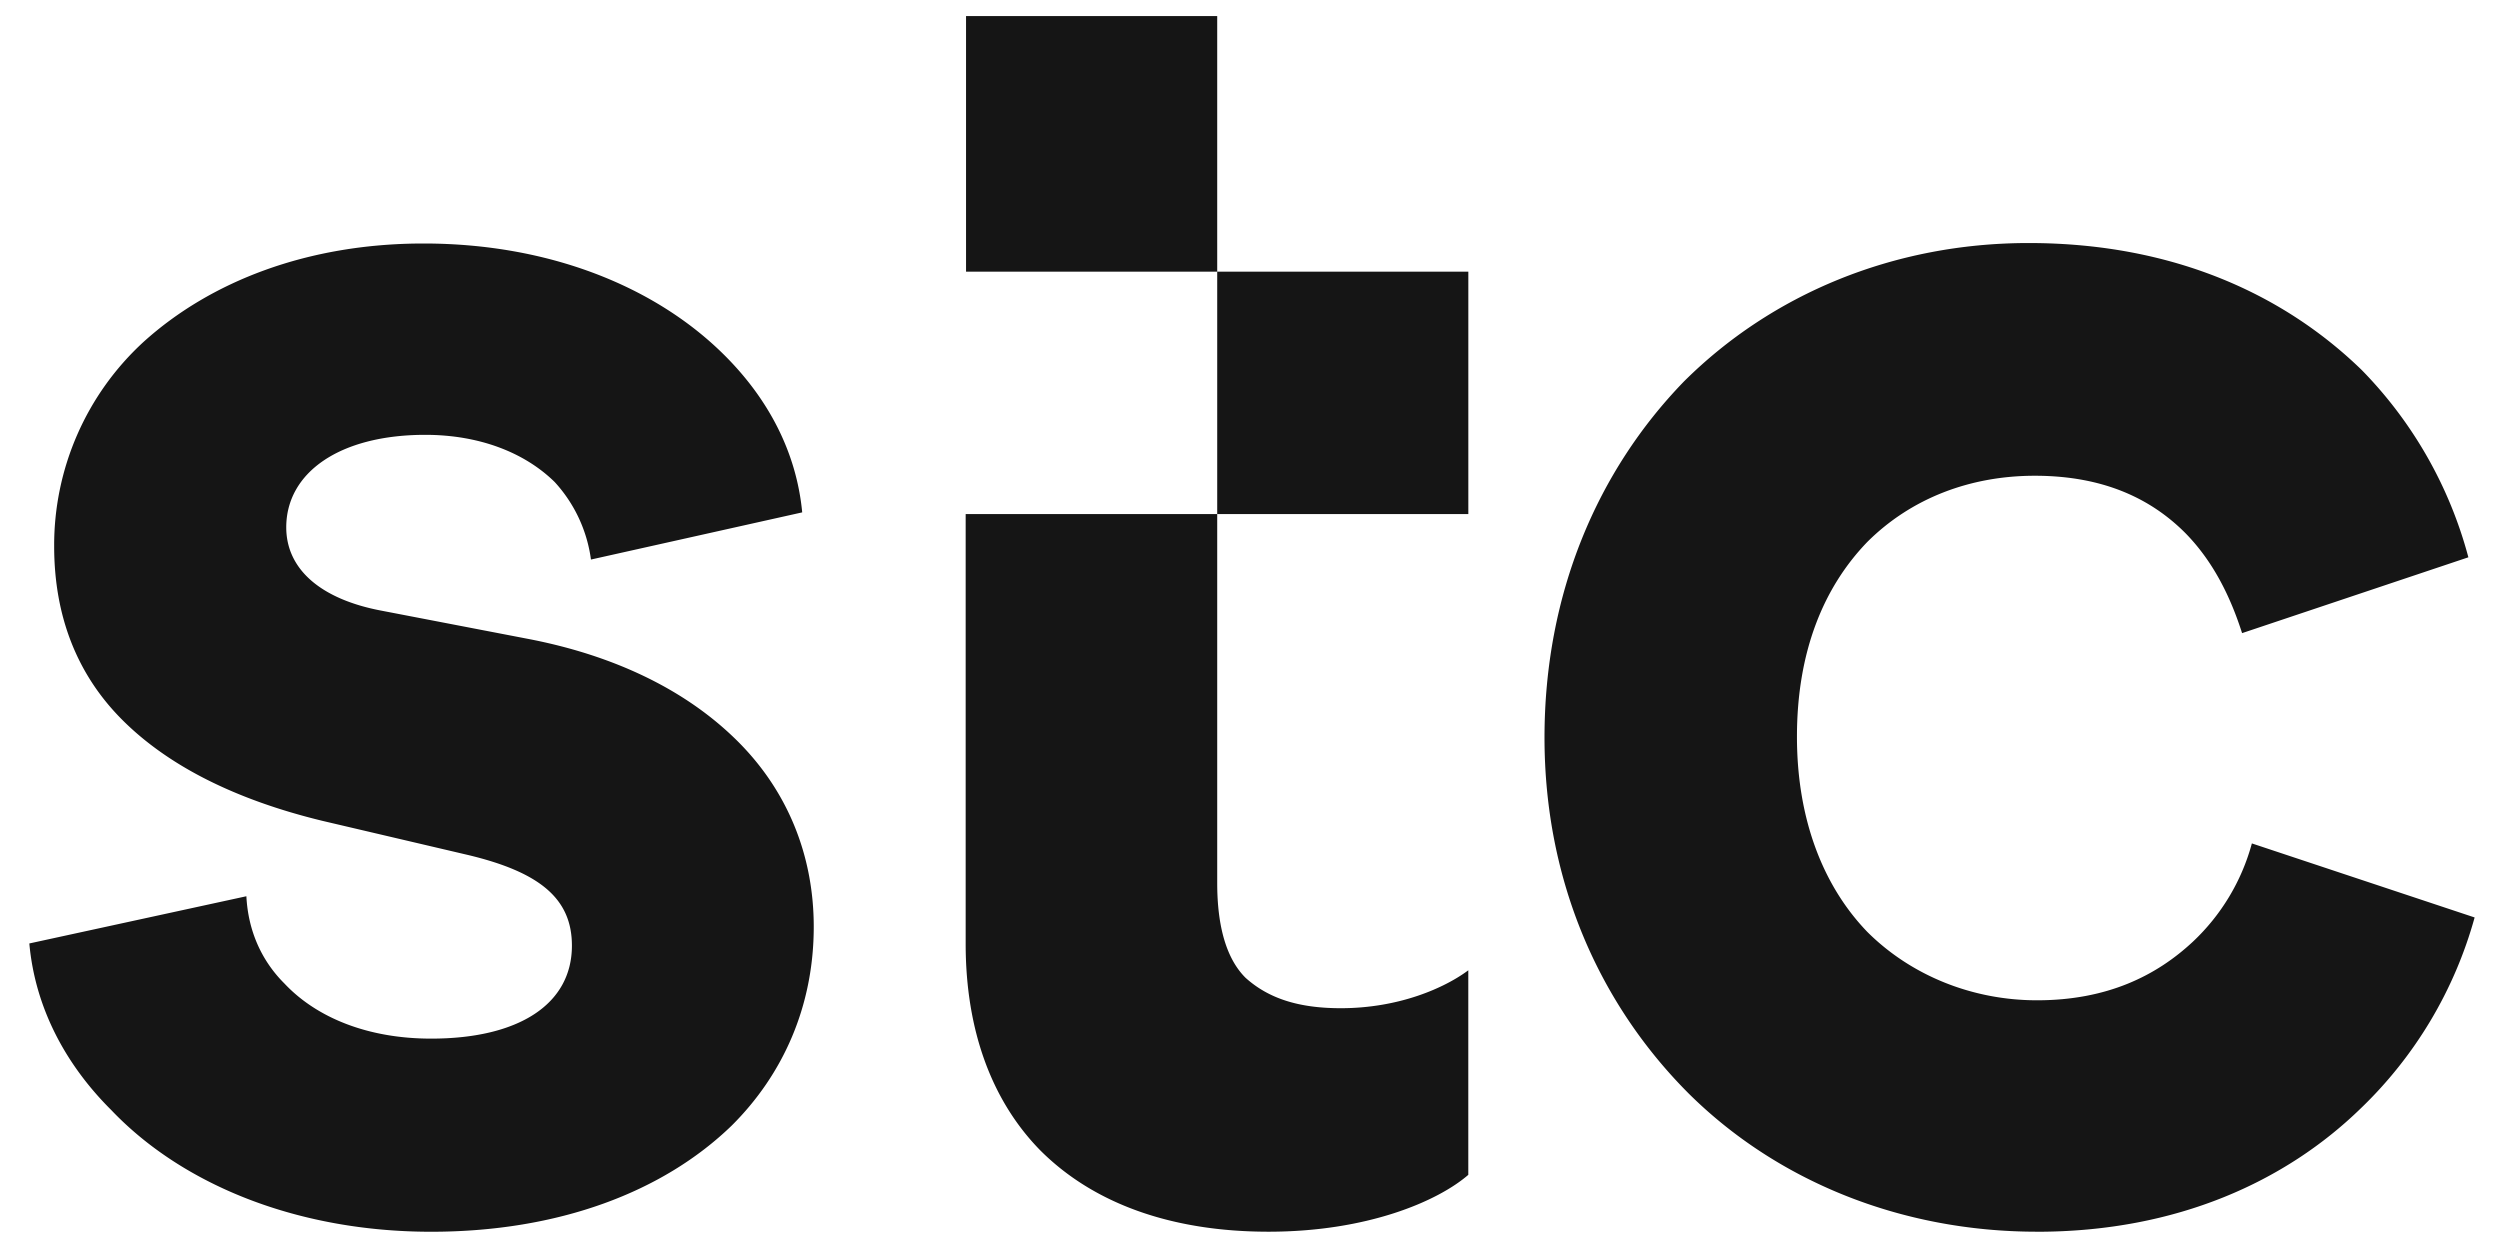 <svg xmlns="http://www.w3.org/2000/svg" width="60px" height="30px" viewBox="0 0 60 30"><path d="M10.346 29.562c3.06 0 5.57-.953 7.217-2.55 1.233-1.227 1.967-2.867 1.967-4.77 0-1.725-.638-3.27-1.829-4.455-1.19-1.184-2.88-2.041-5.028-2.454l-3.518-.677c-1.456-.275-2.285-.994-2.285-2 0-1.31 1.275-2.22 3.337-2.22 1.276 0 2.37.412 3.104 1.131a3.42 3.42 0 0 1 .872 1.862l5.07-1.132c-.138-1.45-.818-2.73-1.87-3.776-1.648-1.64-4.2-2.677-7.218-2.677-2.785 0-5.113.91-6.718 2.36A6.617 6.617 0 0 0 1.3 13.111c0 1.682.552 3.089 1.647 4.178 1.095 1.09 2.7 1.904 4.794 2.412l3.476.815c1.733.412 2.509 1.047 2.509 2.179 0 1.407-1.276 2.232-3.38 2.232-1.51 0-2.743-.497-3.519-1.322-.553-.55-.872-1.27-.914-2.095L.704 22.643c.139 1.545.872 2.91 1.967 3.999 1.743 1.83 4.528 2.92 7.675 2.92m38.543 0c3.38 0 5.985-1.228 7.76-2.952a10.074 10.074 0 0 0 2.742-4.591l-5.346-1.777A5.048 5.048 0 0 1 52.63 22.6c-.872.814-2.052 1.407-3.742 1.407-1.552 0-3.019-.593-4.071-1.64-1.052-1.09-1.69-2.687-1.69-4.686 0-2.042.638-3.586 1.69-4.676 1.052-1.047 2.466-1.587 4.018-1.587 1.648 0 2.785.55 3.603 1.365.68.687 1.095 1.544 1.372 2.412l5.431-1.82a10.15 10.15 0 0 0-2.561-4.496c-1.829-1.777-4.475-3.046-7.994-3.046-3.242 0-6.165 1.227-8.27 3.321-2.073 2.137-3.348 5.089-3.348 8.548 0 3.46 1.329 6.41 3.465 8.547 2.105 2.084 5.07 3.312 8.355 3.312m-18.443 0c2.37 0 4.061-.73 4.794-1.365v-4.909c-.552.413-1.647.91-3.06.91-1.01 0-1.734-.233-2.286-.73-.457-.455-.68-1.227-.68-2.274V.386h-6.028V6.52H35.24v5.818H23.176v10.315c0 2.094.637 3.776 1.785 4.95 1.276 1.28 3.147 1.958 5.485 1.958" fill="#151515" fill-rule="nonzero"/></svg>
